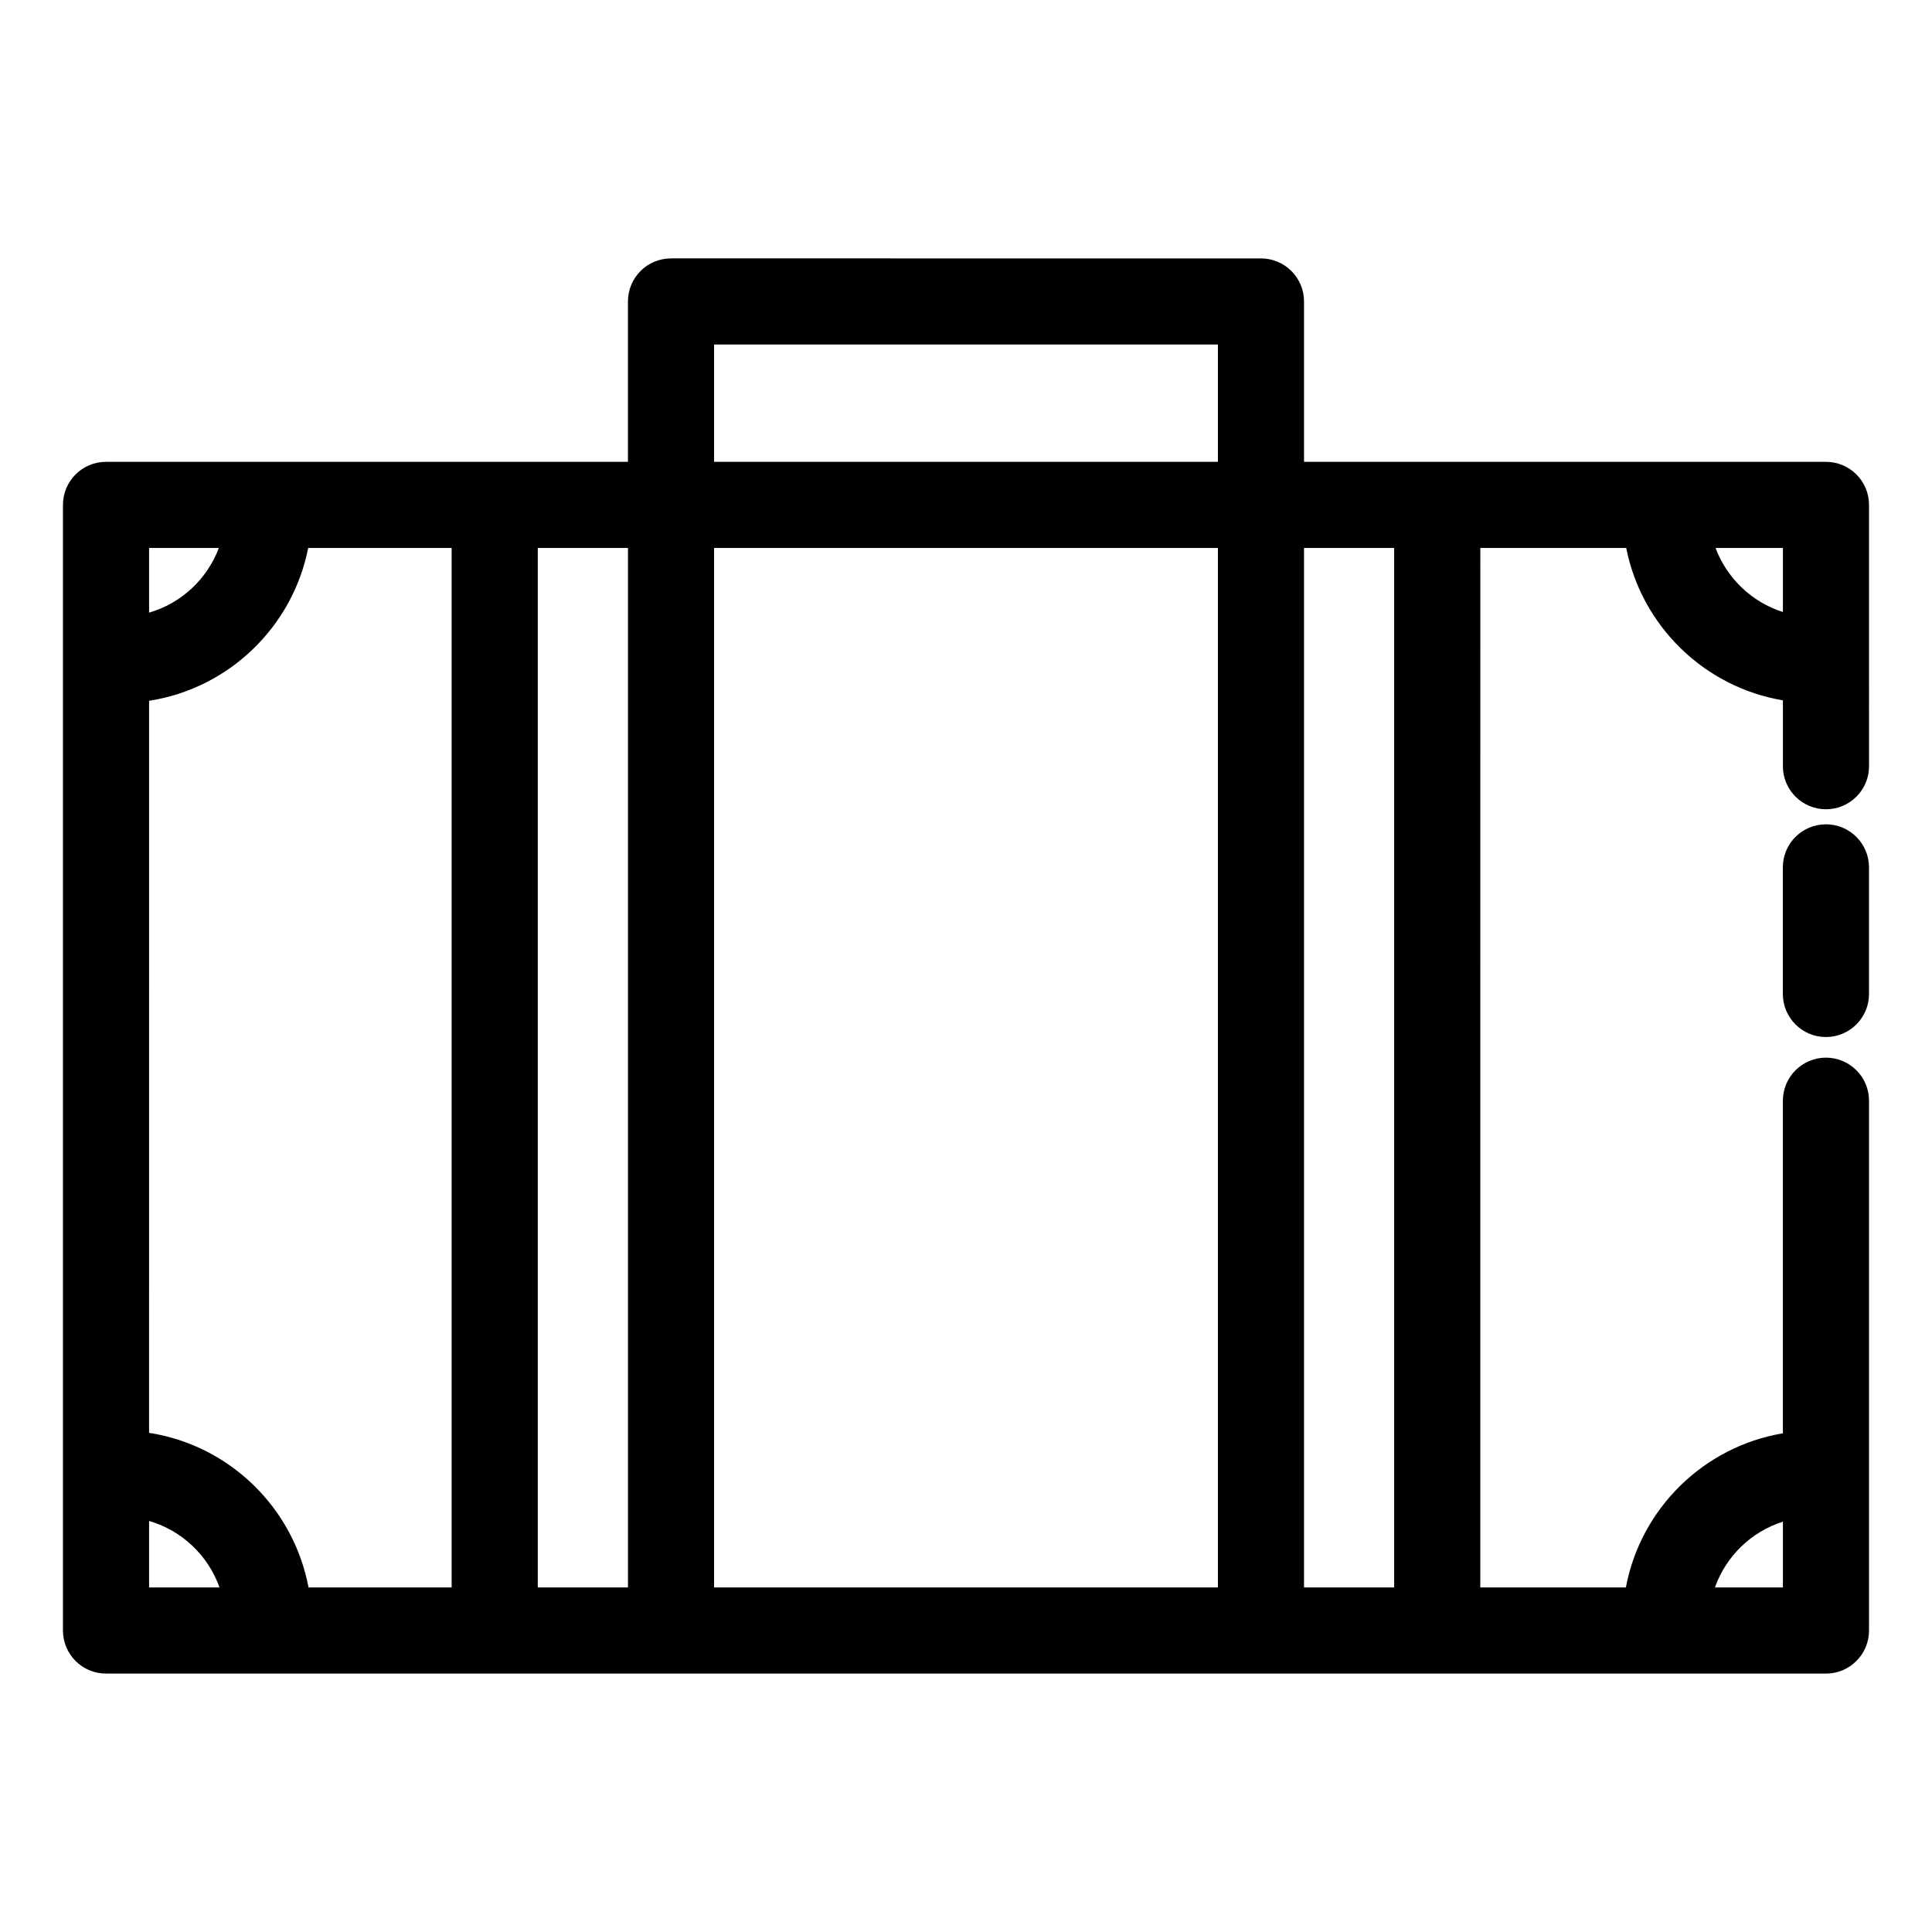 <?xml version="1.0" encoding="UTF-8"?>
<!-- The Best Svg Icon site in the world: iconSvg.co, Visit us! https://iconsvg.co -->
<svg fill="#000000" width="800px" height="800px" version="1.1" viewBox="144 144 512 512" xmlns="http://www.w3.org/2000/svg">
 <g>
  <path d="m627.89 266.39h-138.31v-42.5c0-6.301-5.117-11.41-11.418-11.41l-156.34-0.004c-6.301 0-11.41 5.109-11.41 11.41v42.5l-138.31 0.004c-6.309 0-11.418 5.109-11.418 11.41v298.3c0 6.301 5.109 11.418 11.418 11.418h455.8c6.297 0 11.41-5.113 11.41-11.418v-140.4c0-6.297-5.113-11.41-11.41-11.41-6.309 0-11.418 5.113-11.418 11.41v88.141c-21.02 3.527-37.695 19.957-41.609 40.84h-38.578l0.004-275.47h38.664c4.07 20.668 20.668 36.879 41.523 40.387v17.457c0 6.301 5.109 11.41 11.418 11.41 6.297 0 11.41-5.109 11.41-11.41l-0.004-69.254c-0.004-6.305-5.113-11.41-11.422-11.41zm-444.38 22.82h18.488c-3.098 8.254-9.957 14.672-18.488 17.145zm0 275.47v-17.613c8.695 2.527 15.645 9.133 18.66 17.613zm80.18 0h-37.934c-3.949-21.098-20.93-37.668-42.25-40.965l0.004-194c21.164-3.269 38.062-19.617 42.164-40.5h38.016zm46.73 0h-23.902v-275.47h23.902zm156.34 0h-133.52v-275.47h133.52zm0-298.29h-133.52v-31.09h133.52zm149.73 280.87v17.426h-18.016c2.941-8.262 9.609-14.77 18.016-17.426zm-103.02 17.426h-23.891v-275.47h23.891zm103.02-258.5c-8.246-2.606-14.828-8.922-17.852-16.969h17.852z"/>
  <path d="m627.89 362.45c-6.309 0-11.418 5.113-11.418 11.41v33.547c0 6.297 5.109 11.418 11.418 11.418s11.418-5.117 11.418-11.418v-33.547c0-6.297-5.109-11.41-11.418-11.41z"/>
 </g>
</svg>